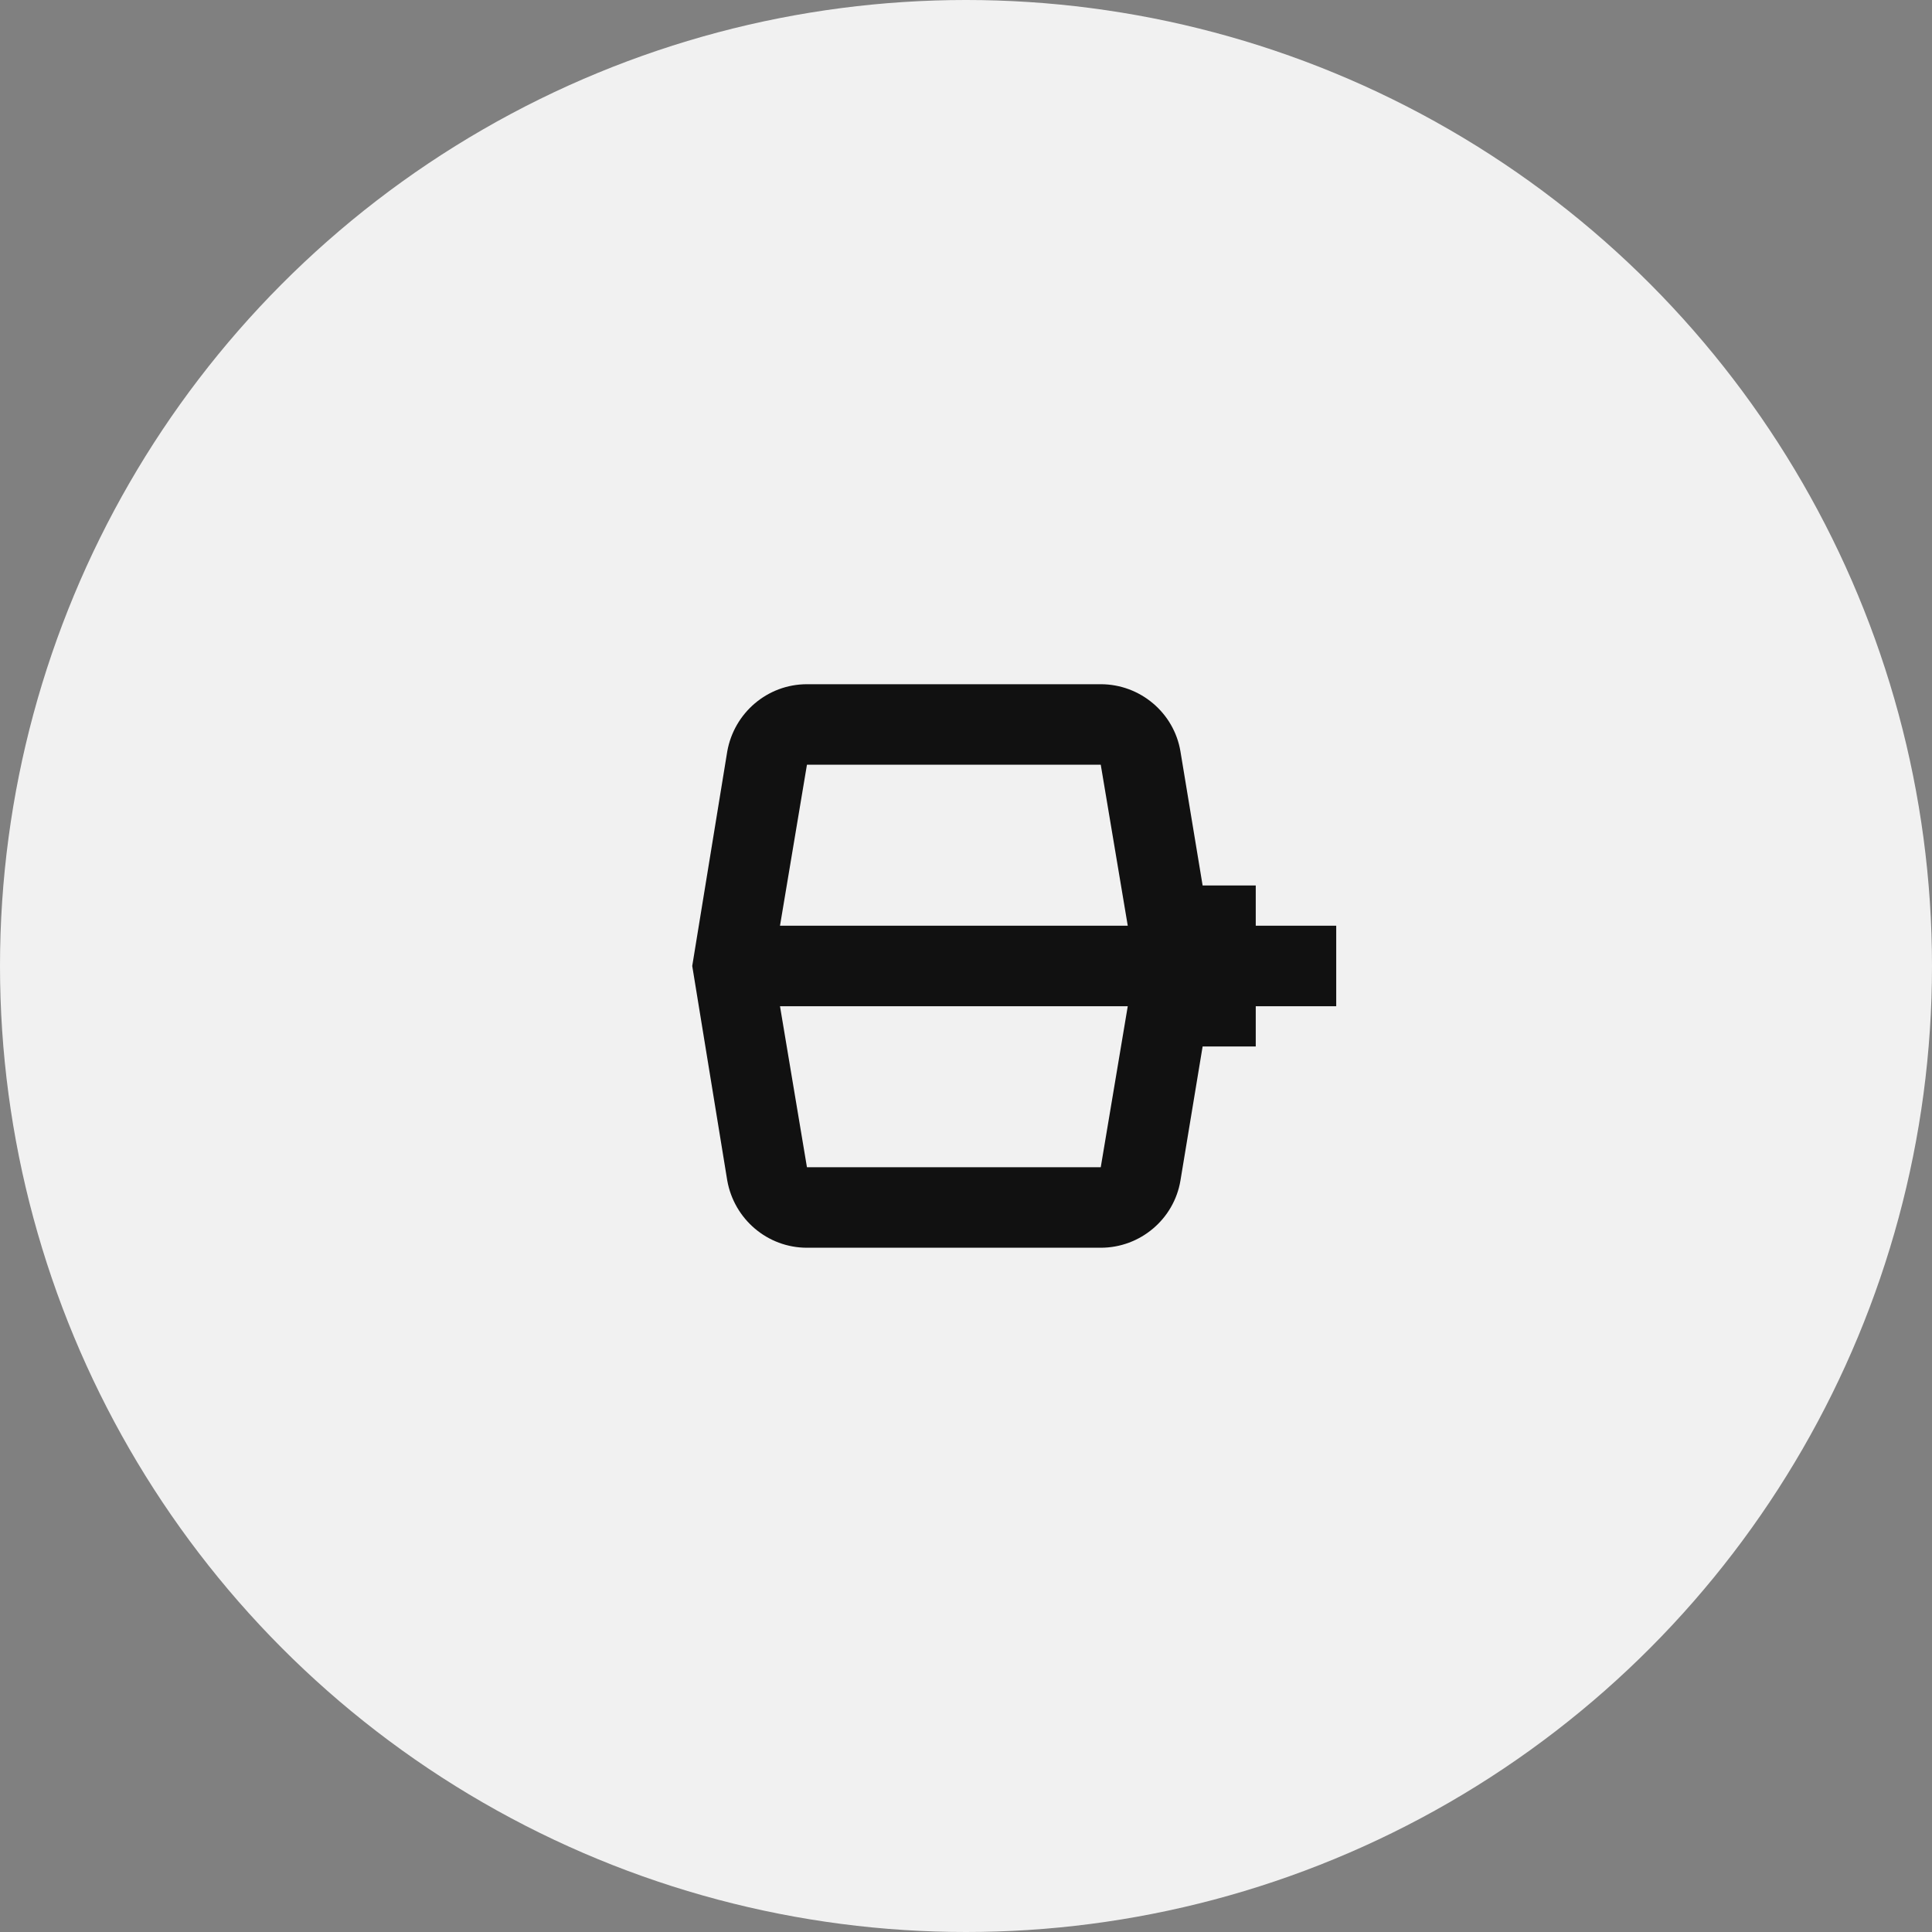 <svg width="40" height="40" viewBox="0 0 40 40" fill="none" xmlns="http://www.w3.org/2000/svg">
<rect x="0" y="0" width="40" height="40" fill="#808080" stroke="none"/>
<circle cx="20" cy="20" r="20" fill="#F1F1F1"/>
<path d="M16.707 14.166C15.89 14.166 15.199 14.758 15.057 15.558L14.332 19.999L15.057 24.441C15.199 25.241 15.89 25.833 16.707 25.833H22.79C23.607 25.833 24.307 25.241 24.44 24.441L24.899 21.666H25.999V20.833H27.665V19.166H25.999V18.333H24.899L24.44 15.558C24.307 14.758 23.607 14.166 22.79 14.166H16.707ZM16.707 15.833H22.79L23.349 19.166H16.149L16.707 15.833ZM16.149 20.833H23.349L22.79 24.166H16.707L16.149 20.833Z" fill="#111111"/>
</svg>
